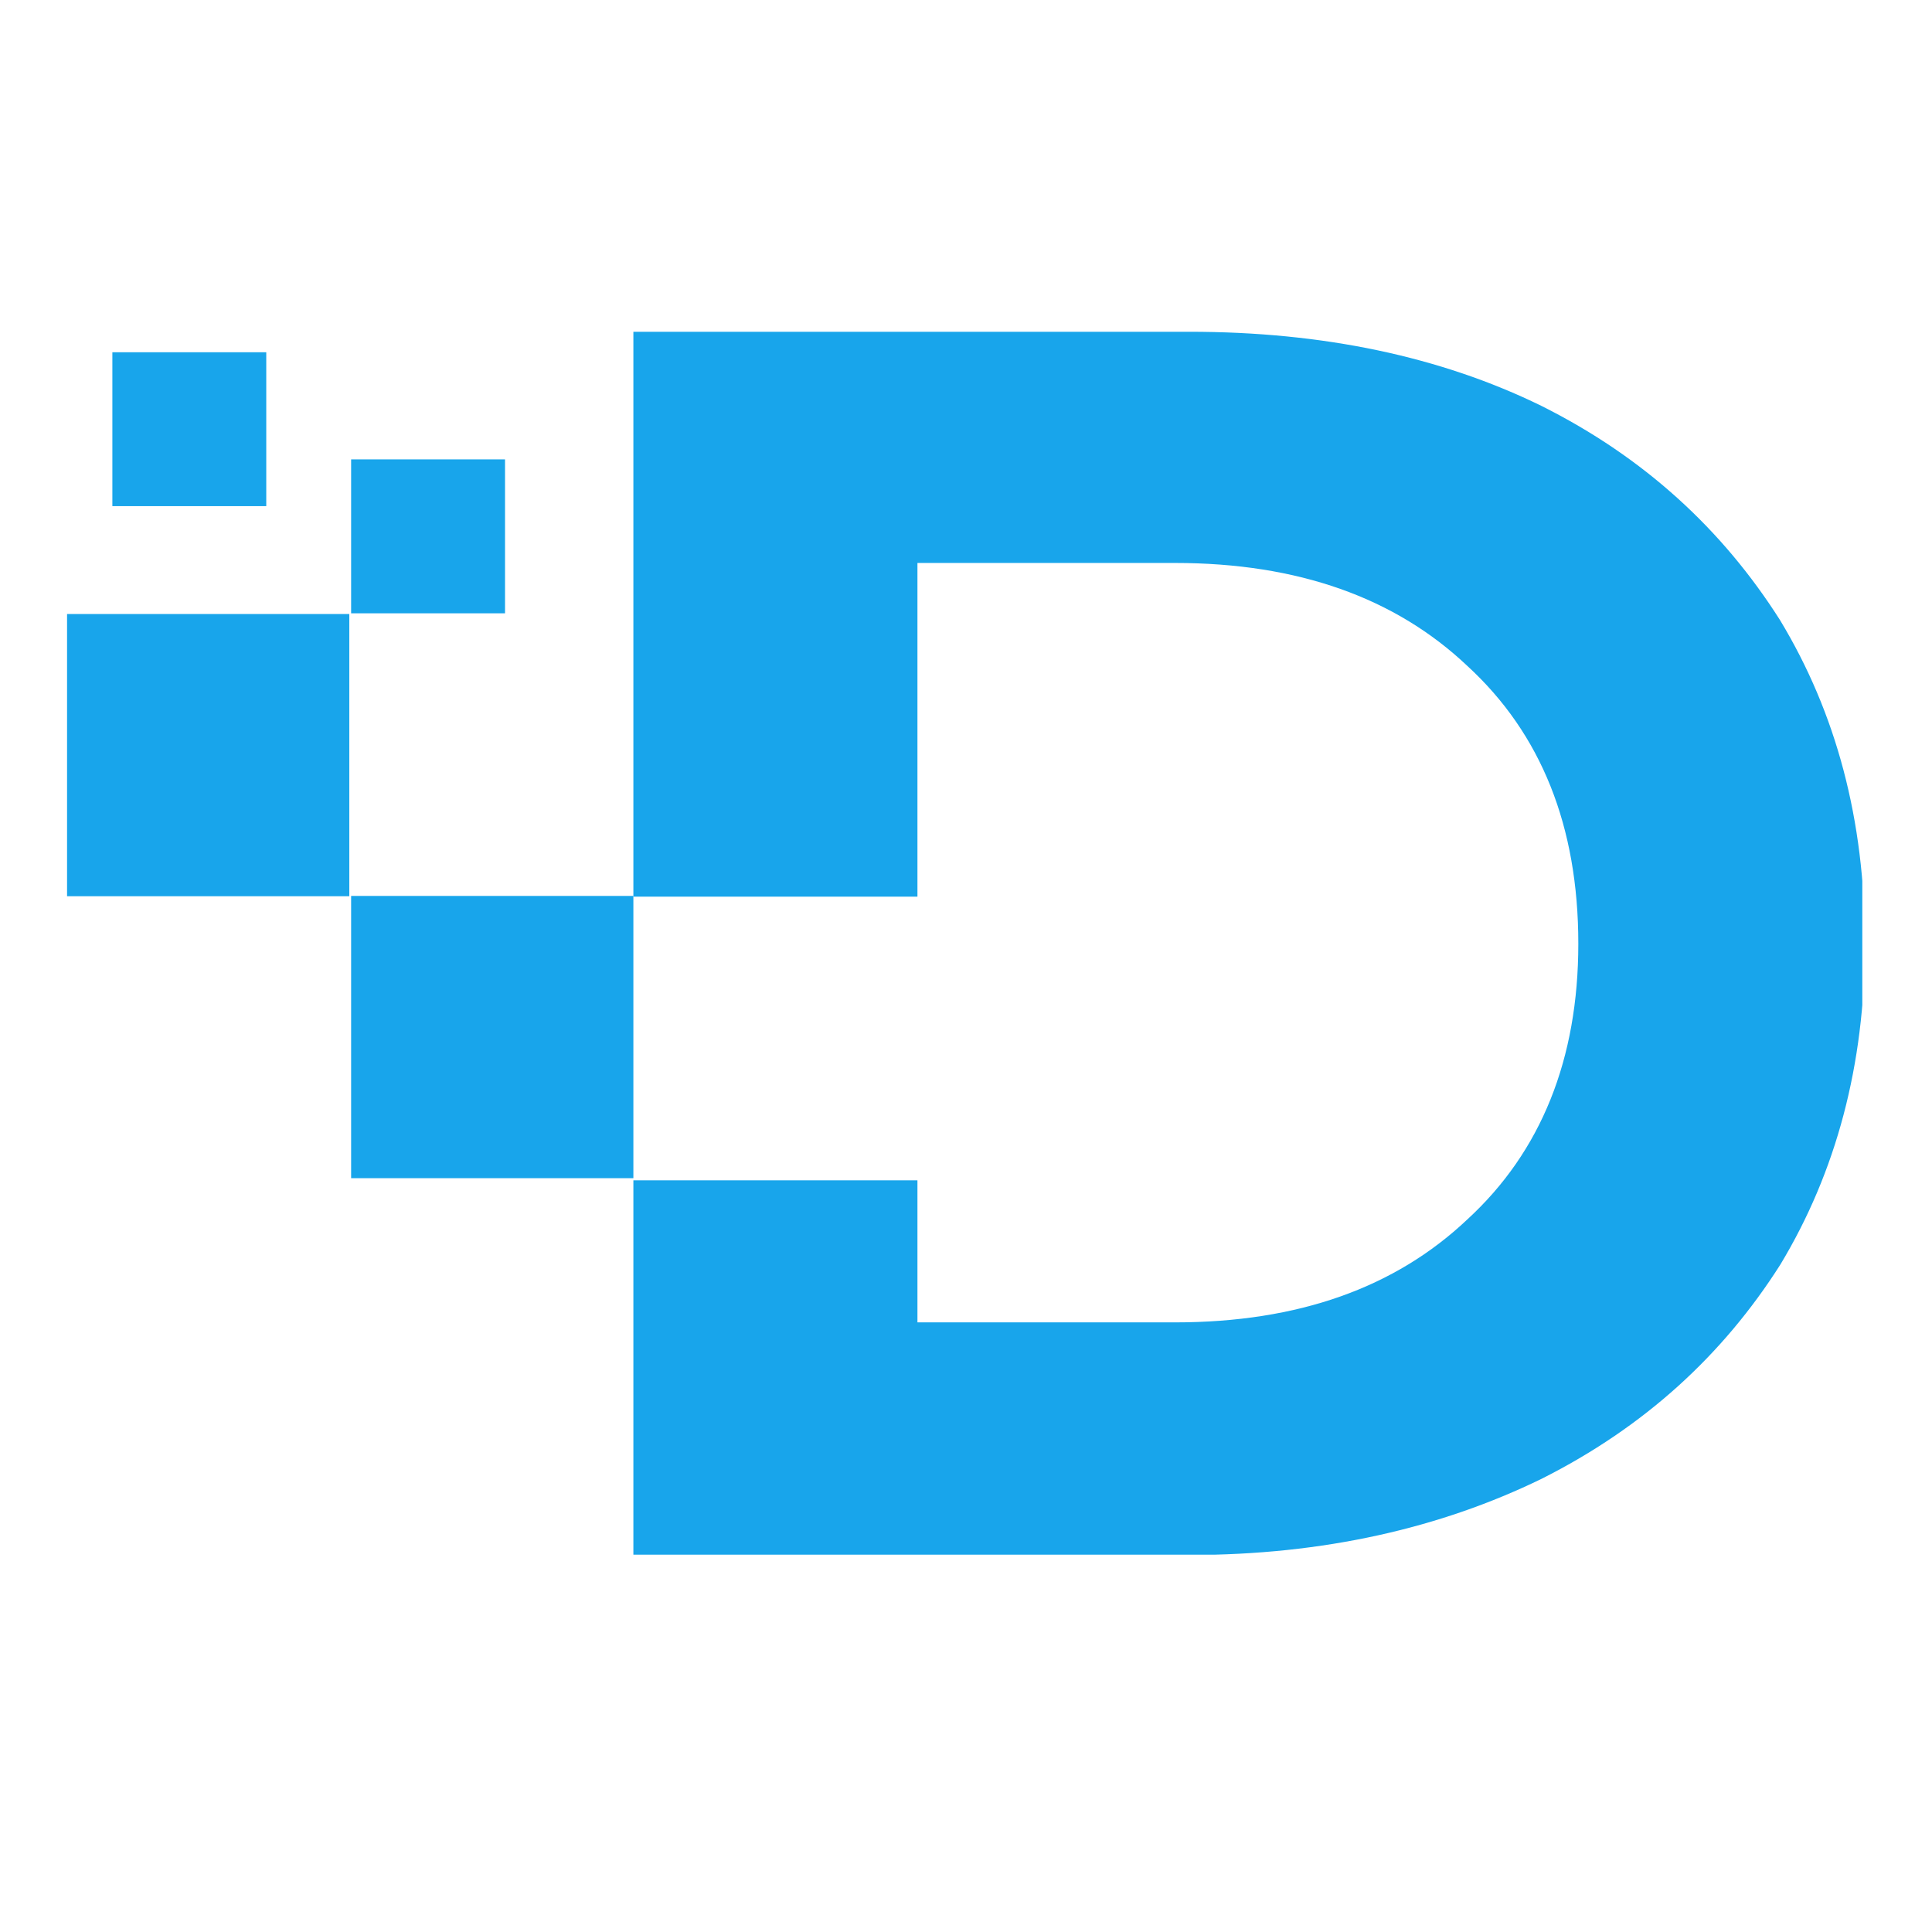 <svg xmlns="http://www.w3.org/2000/svg" xmlns:xlink="http://www.w3.org/1999/xlink" width="300" zoomAndPan="magnify" viewBox="0 0 224.88 225" height="300" preserveAspectRatio="xMidYMid meet" version="1.0"><defs><clipPath id="e190b1b26d"><path d="M 73 38.637 L 216.824 38.637 L 216.824 181.059 L 73 181.059 Z M 73 38.637 " clip-rule="nonzero"/></clipPath><clipPath id="a3bb308ba3"><path d="M 7.688 71 L 41 71 L 41 105 L 7.688 105 Z M 7.688 71 " clip-rule="nonzero"/></clipPath></defs><g clip-path="url(#e190b1b26d)"><path fill="#18a5eb" d="M 73.703 38.637 L 138.441 38.637 C 154.02 38.637 167.711 41.527 179.438 47.262 C 191.414 53.25 200.543 61.668 207.242 72.219 C 213.773 83.023 217.125 95.461 217.125 109.867 C 217.125 124.02 213.773 136.5 207.285 147.262 C 200.586 157.812 191.457 166.188 179.48 172.219 C 167.711 177.953 154.062 181.094 138.484 181.094 L 73.703 181.094 L 73.703 137.461 L 106.785 137.461 L 106.785 154.004 L 136.766 154.004 C 151.172 154.004 162.438 149.941 170.812 142.027 C 179.438 134.113 183.75 123.309 183.75 109.906 C 183.75 96.258 179.438 85.453 170.812 77.539 C 162.438 69.625 151.129 65.562 136.766 65.562 L 106.785 65.562 L 106.785 104.422 L 73.703 104.422 Z M 73.703 38.637 " fill-opacity="1" fill-rule="nonzero"/></g><path fill="#18a5eb" d="M 40.832 104.34 L 73.703 104.34 L 73.703 137.211 L 40.832 137.211 Z M 40.832 104.34 " fill-opacity="1" fill-rule="nonzero"/><g clip-path="url(#a3bb308ba3)"><path fill="#18a5eb" d="M 7.75 71.508 L 40.621 71.508 L 40.621 104.379 L 7.75 104.379 Z M 7.75 71.508 " fill-opacity="1" fill-rule="nonzero"/></g><path fill="#18a5eb" d="M 40.832 53.5 L 58.754 53.5 L 58.754 71.426 L 40.832 71.426 Z M 40.832 53.5 " fill-opacity="1" fill-rule="nonzero"/><path fill="#18a5eb" d="M 13.027 41.023 L 30.949 41.023 L 30.949 58.945 L 13.027 58.945 Z M 13.027 41.023 " fill-opacity="1" fill-rule="nonzero"/></svg>